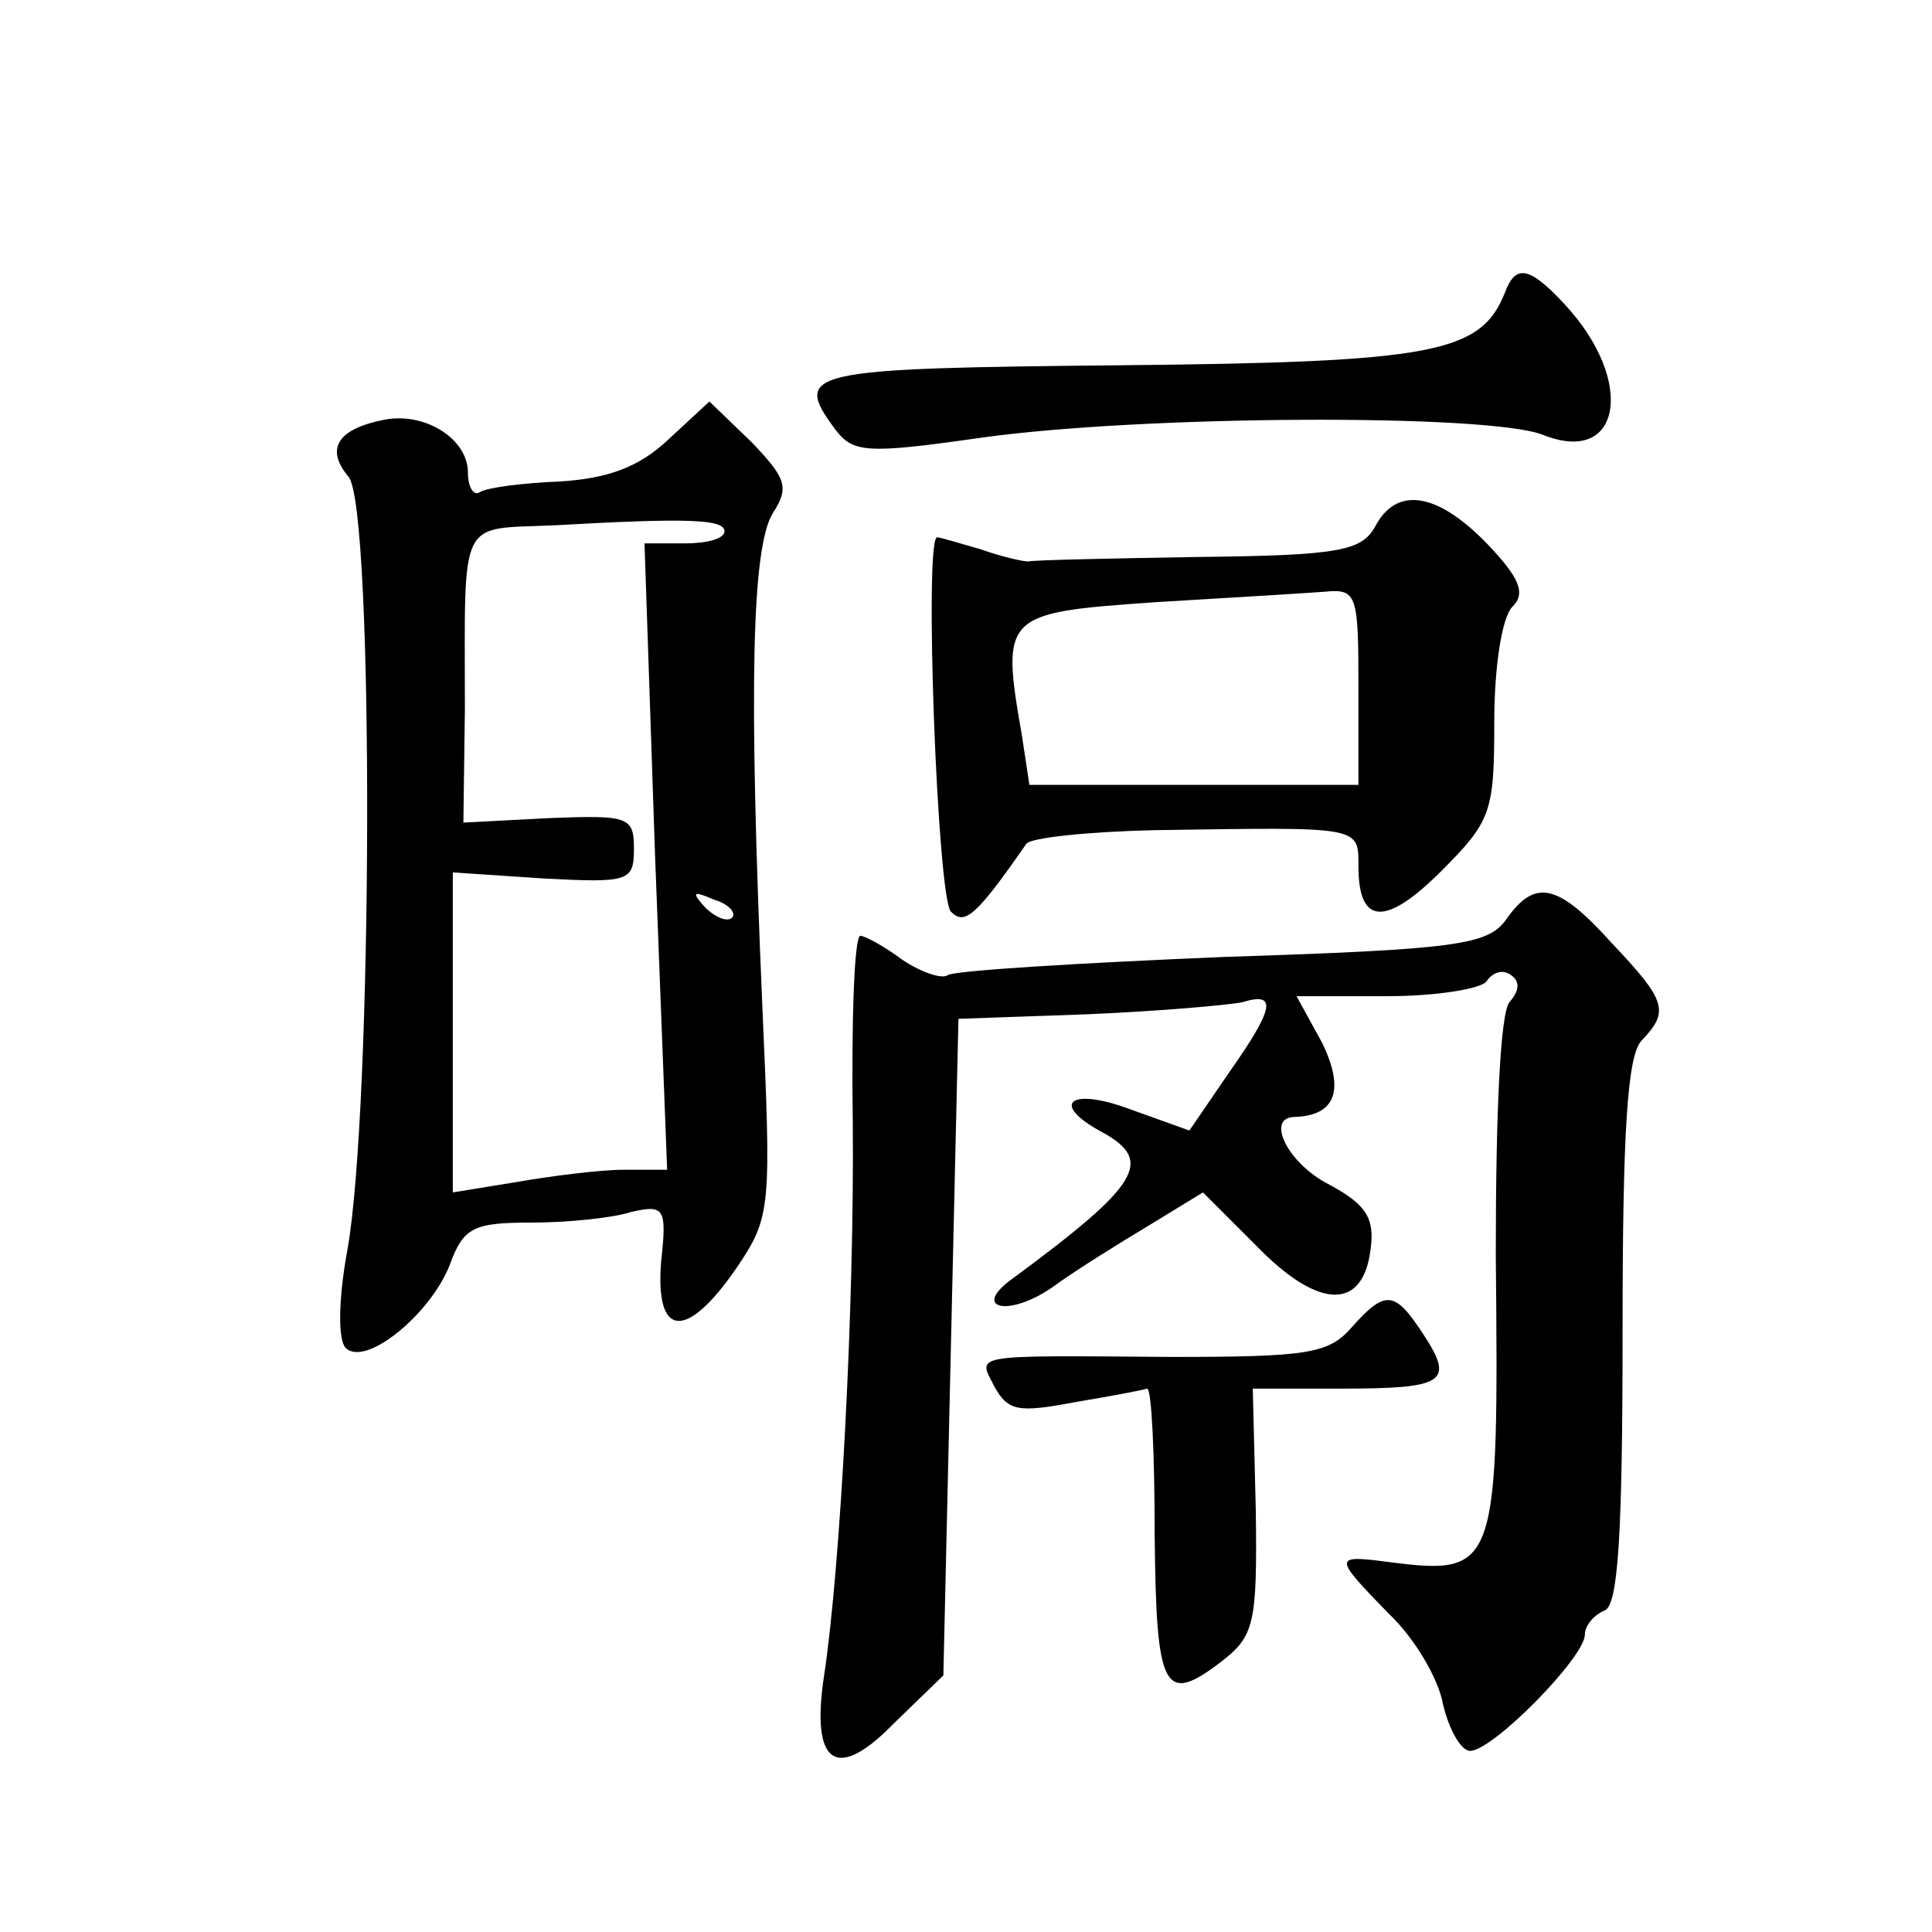 <?xml version="1.0" standalone="no"?>
<!DOCTYPE svg PUBLIC "-//W3C//DTD SVG 20010904//EN"
 "http://www.w3.org/TR/2001/REC-SVG-20010904/DTD/svg10.dtd">
<svg version="1.0" xmlns="http://www.w3.org/2000/svg"
 width="128pt" height="128pt" viewBox="0 0 128 128"
 preserveAspectRatio="xMidYMid meet">
<g transform="translate(0,128) scale(0.1,-0.1)"
fill="#0" stroke="none">
<path d="M997 1086 c-16 -40 -47 -46 -255 -48 -208 -2 -217 -4 -189 -42 12 -16
20 -17 97 -6 107 15 336 16 372 2 52 -21 62 35 15 86 -24 26 -33 27 -40 8z M255
1002 c-31 -6 -40 -19 -24 -38 17 -21 16 -421 -1 -513 -6 -33 -6 -59 -1 -64 13 -13
56 22 69 55 9 25 16 28 54 28 23 0 54 3 66 7 22 5 24 3 20 -33 -4 -51 17 -52 50
-4 23 34 23 39 17 175 -9 210 -7 302 7 325 11 17 9 23 -14 47 l-28 27 -27 -25 c-20
-19 -41 -26 -72 -28 -25 -1 -48 -4 -53 -7 -4 -3 -8 3 -8 13 0 22 -28 40 -55 35z
m225 -74 c0 -5 -12 -8 -26 -8 l-27 0 7 -207 8 -208 -29 0 c-15 0 -47 -4 -70 -8
l-43 -7 0 106 0 106 60 -4 c57 -3 60 -2 60 20 0 21 -4 22 -56 20 l-57 -3 1 75 c0
130 -5 119 60 122 88 5 112 4 112 -4z m5 -256 c-3 -3 -11 0 -18 7 -9 10 -8 11 6
5 10 -3 15 -9 12 -12z M911 931 c-9 -16 -24 -19 -117 -20 -59 -1 -109 -2 -113 -3
-3 0 -17 3 -31 8 -14 4 -27 8 -29 8 -9 2 0 -239 9 -248 9 -9 16 -4 50 45 3 4 41
8 85 9 137 2 135 3 135 -24 0 -39 18 -40 55 -3 33 33 35 39 35 99 0 36 5 69 12
76 9 9 5 19 -17 42 -33 34 -60 38 -74 11z m-11 -106 l0 -65 -109 0 -109 0 -5 33
c-14 80 -12 81 88 88 50 3 100 6 113 7 21 2 22 -2 22 -63z M998 671 c-12 -17 -32
-20 -187 -25 -96 -4 -178 -9 -183 -12 -4 -3 -18 2 -30 10 -12 9 -25 16 -28 16 -4
0 -6 -56 -5 -125 1 -120 -8 -292 -19 -365 -9 -59 8 -71 46 -32 l33 32 5 218 5 217
85 3 c47 2 93 6 103 8 23 7 22 -3 -9 -47 l-26 -38 -39 14 c-40 15 -54 4 -19 -15
35 -19 25 -35 -59 -97 -28 -20 -3 -26 26 -6 15 11 44 29 64 41 l36 22 36 -36 c41
-42 70 -42 75 -2 3 21 -3 30 -27 43 -28 14 -43 45 -23 45 27 1 33 18 18 49 l-17
31 60 0 c33 0 63 5 66 10 4 6 11 8 16 4 6 -4 6 -10 -1 -18 -6 -8 -9 -72 -9 -167
2 -208 1 -213 -70 -204 -38 5 -38 4 -1 -34 17 -16 33 -43 36 -60 4 -17 12 -31 18
-31 15 0 76 62 76 77 0 6 6 13 13 16 9 3 12 49 12 185 0 131 3 184 13 193 18 19
16 26 -20 64 -36 40 -51 43 -70 16z M895 400 c-15 -17 -30 -19 -119 -19 -136 1
-128 2 -117 -20 9 -16 16 -17 53 -10 24 4 45 8 48 9 3 0 5 -44 5 -97 1 -103 6 -113
44 -84 22 17 24 25 23 100 l-2 81 58 0 c69 0 76 4 55 36 -19 29 -25 30 -48 4z"/>
</g>
</svg>

